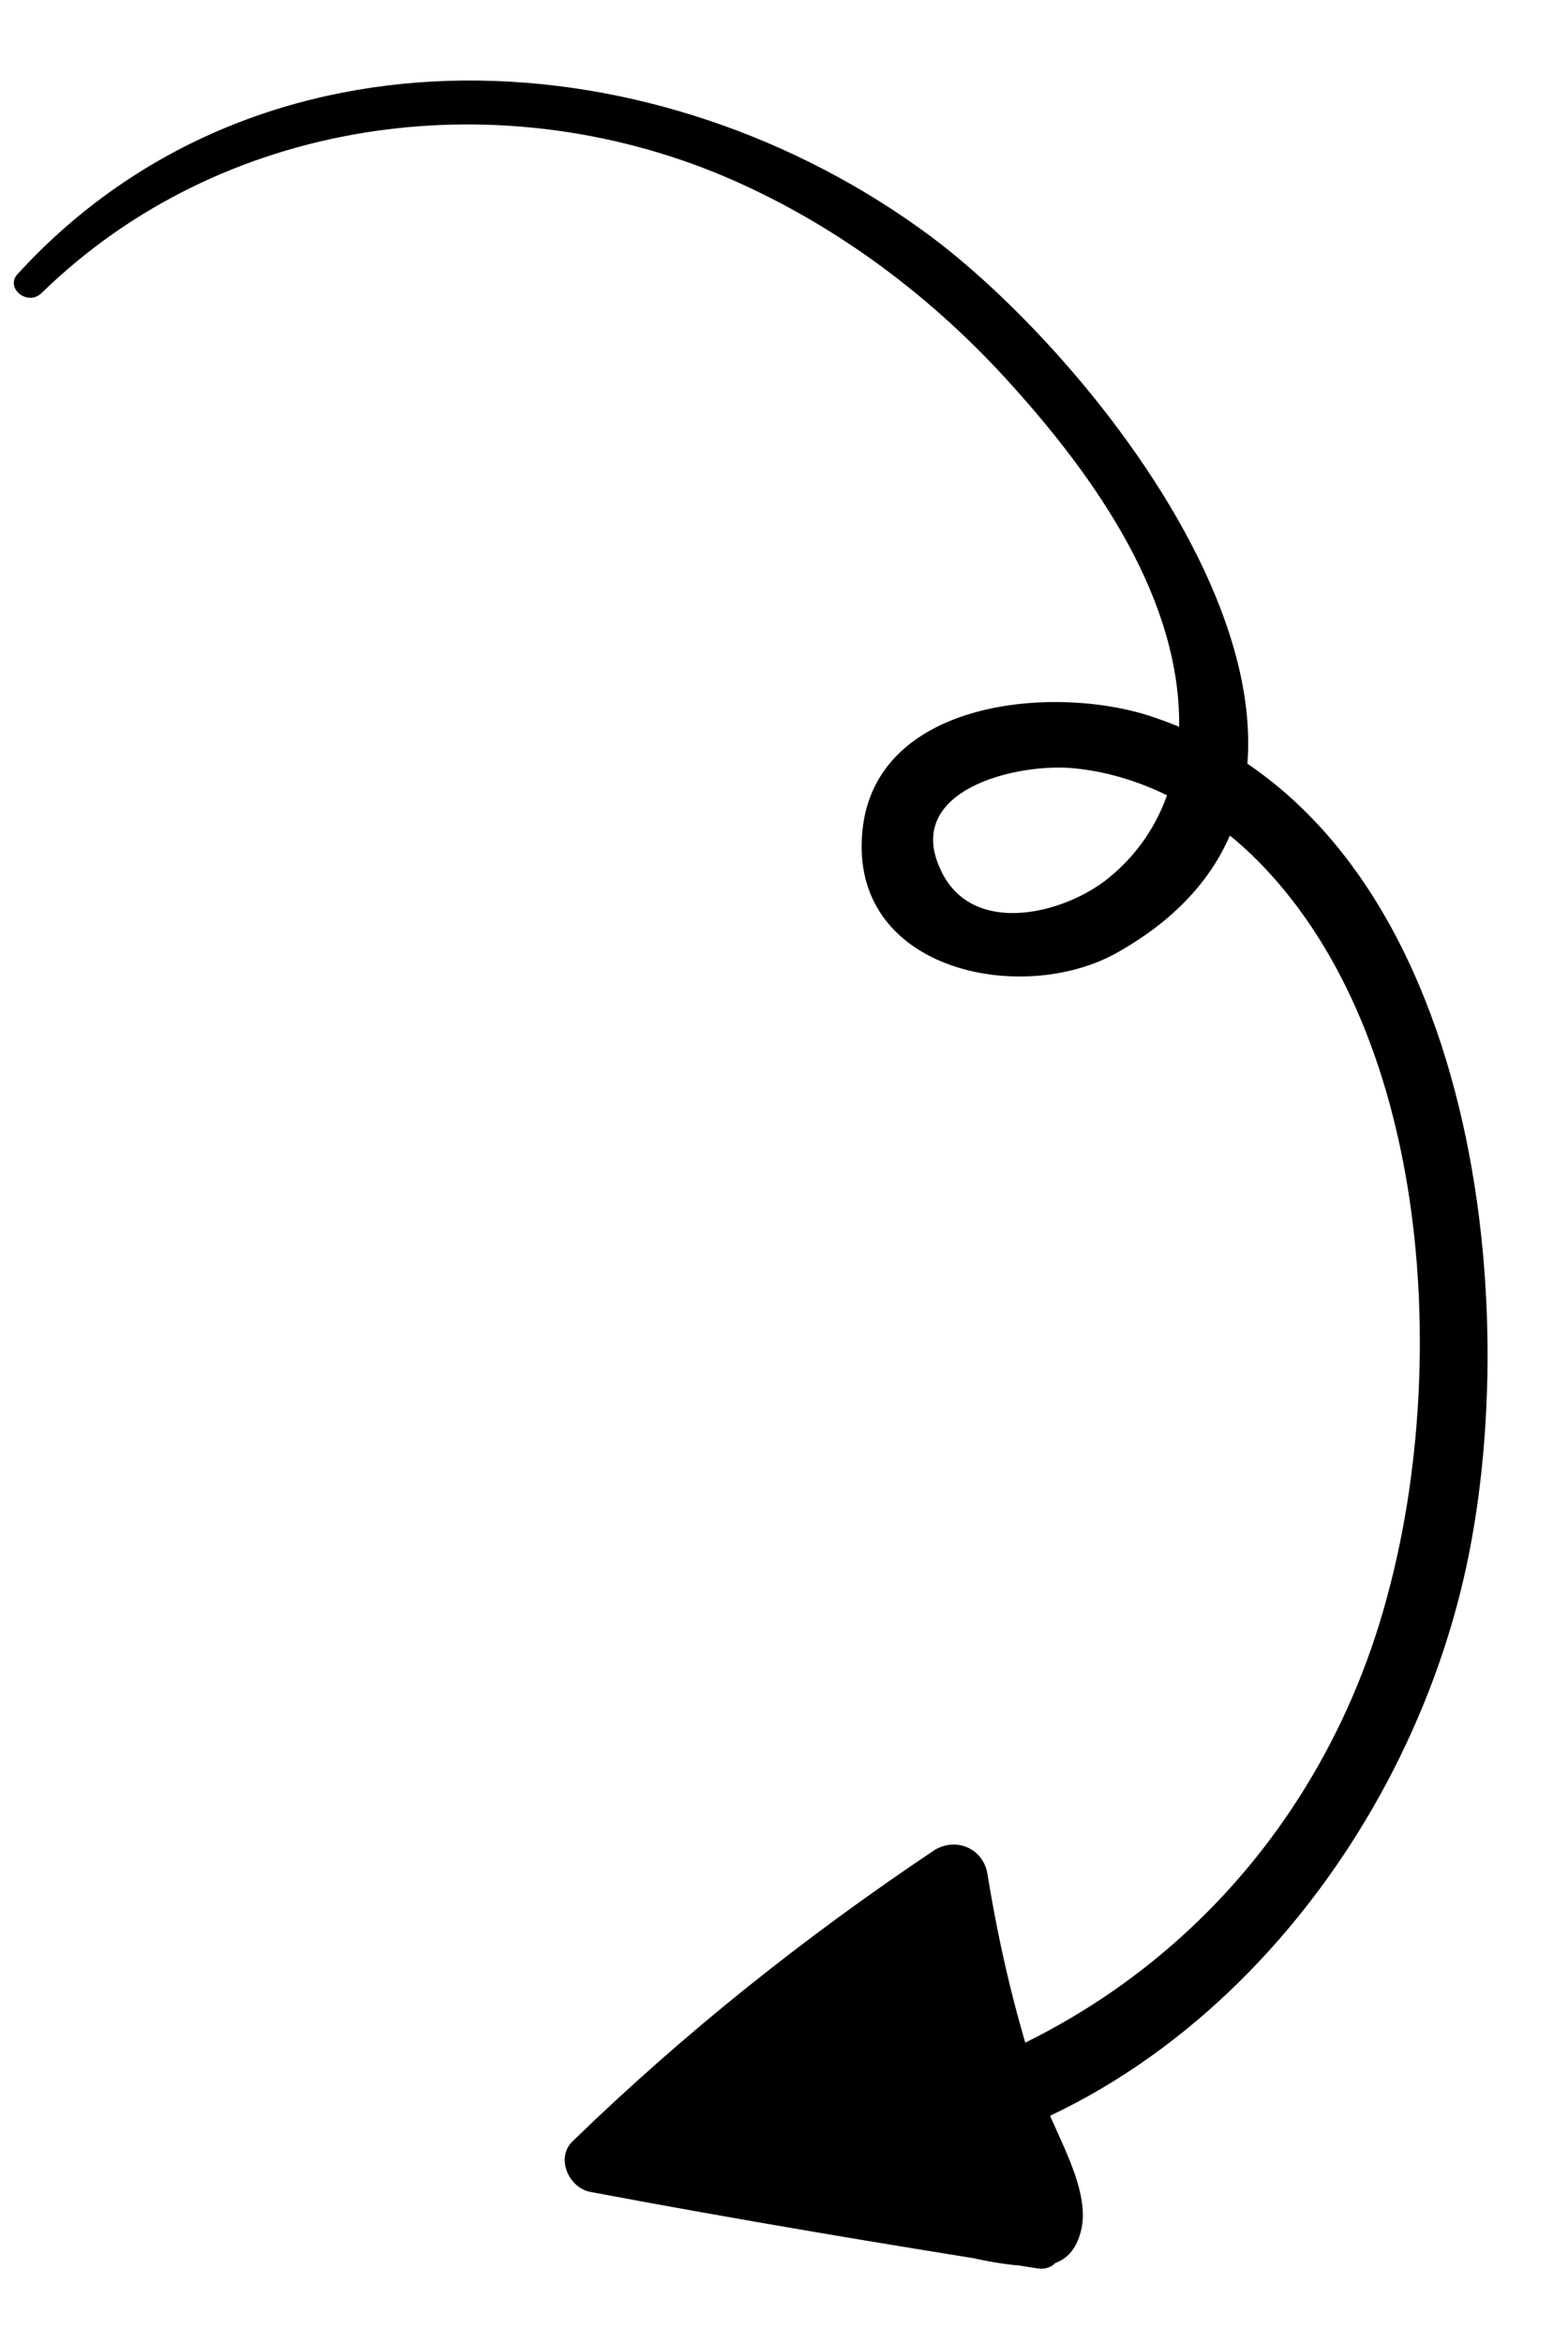 <svg width="79" height="118" viewBox="0 0 79 118" fill="none" xmlns="http://www.w3.org/2000/svg">
<path d="M2.098 14.756C11.146 5.931 24.884 4.04 36.377 8.836C41.796 11.12 46.617 14.656 50.588 18.971C54.793 23.548 59.272 29.654 59.407 36.134C59.475 39.374 58.252 42.373 55.671 44.36C53.352 46.112 48.854 47.135 47.361 43.736C45.534 39.73 51.345 38.382 54.195 38.7C57.542 39.047 60.653 40.754 63.035 43.019C72.04 51.698 72.994 68.481 70.026 79.886C66.551 93.594 55.907 103.544 42.007 106.014C39.924 106.405 40.12 109.493 42.297 109.376C58.426 108.196 70.668 93.874 73.888 78.848C76.907 64.756 74.036 41.294 57.918 36.051C52.91 34.436 43.74 35.298 43.422 42.241C43.079 48.904 51.41 50.584 56.132 48.06C71.964 39.355 56.228 18.908 46.948 11.946C33.297 1.762 13.074 0.472 0.887 13.802C0.241 14.493 1.382 15.453 2.098 14.756Z" fill="black"/>
<path d="M52.634 112.224C45.22 110.535 37.742 108.922 30.34 107.373C30.622 108.195 30.911 109.088 31.264 109.904C36.743 104.704 42.766 100.091 49.119 96.015C48.236 95.597 47.353 95.179 46.47 94.761C47.161 99.5 48.196 104.139 49.786 108.659C49.88 108.933 50.688 111.757 50.968 111.733C52.315 110.982 52.489 110.543 51.42 110.424C50.771 110.268 50.117 110.042 49.468 109.886C46.938 109.187 44.338 108.494 41.808 107.795C41.77 108.998 41.657 110.137 41.62 111.34C43.663 111.304 45.77 111.193 47.814 111.158C50.138 111.099 49.771 107.673 47.506 107.586C43.401 107.446 39.418 107.084 35.353 106.588C35.45 107.708 35.552 108.899 35.649 110.02C38.829 109.252 42.008 108.483 45.188 107.715C47.329 107.178 46.235 104.308 44.396 104.255C40.367 104.179 36.876 106.245 32.959 106.653C33.336 107.75 33.783 108.84 34.16 109.937C38.559 106.946 42.812 103.898 47.206 100.837C48.936 99.629 47.468 96.51 45.433 97.462C42.051 99.165 39.139 101.392 36.548 104.085C37.614 104.981 38.603 105.813 39.668 106.709C40.826 105.41 42.06 104.174 43.517 103.061C44.111 102.586 44.775 102.105 45.375 101.701C46.804 101.084 46.639 100.816 44.94 100.75C43.524 101.508 43.949 107.257 44.064 108.588C45.535 108.461 47.006 108.335 48.477 108.208C48.265 105.756 48.13 103.369 47.918 100.917C47.665 97.975 43.544 98.472 43.435 101.304C43.317 104.842 45.778 113.733 50.779 112.808C51.824 112.647 52.616 112.014 52.805 110.939C53.612 107.2 51.171 100.989 47.127 99.927C44.095 99.13 37.972 101.775 39.501 105.595C39.772 106.277 40.462 106.923 41.251 107.067C44.464 107.495 47.026 105.298 48.414 102.568C49.441 100.574 46.848 98.328 44.99 99.688C43.469 100.877 42.025 102.131 40.739 103.583C39.005 105.567 41.64 108.303 43.779 106.919C46.92 104.884 47.973 101.547 48.95 98.147C49.835 95.318 45.249 94.514 44.434 97.336C43.781 99.58 43.128 101.824 41.129 103.196C42.142 104.308 43.156 105.421 44.169 106.533C45.199 105.386 46.311 104.372 47.499 103.423C46.358 102.463 45.217 101.503 44.076 100.543C43.774 101.133 42.774 102.631 41.845 102.499C42.454 103.011 42.986 103.459 43.595 103.971C44.256 104.267 44.986 104.557 45.705 104.707C46.628 104.768 47.16 105.216 47.315 106.191C47.966 107.193 48.409 109.06 48.226 110.205C48.878 109.584 49.6 108.958 50.252 108.337C49.838 108.443 48.363 105.254 48.269 104.98C47.804 103.679 47.689 102.348 47.784 100.999C46.313 101.126 44.772 101.259 43.301 101.386C43.513 103.837 43.718 106.219 43.93 108.67C44.172 111.472 48.59 111.162 48.343 108.29C48.198 106.609 48.193 104.916 48.614 103.256C48.868 102.105 49.407 101 49.451 99.867C49.476 98.525 49.005 97.154 47.626 96.708C45.878 96.083 44.23 97.425 42.902 98.386C40.507 100.074 38.416 102.019 36.49 104.231C34.756 106.216 37.87 108.77 39.61 106.856C41.798 104.409 44.321 102.568 47.148 100.983C46.421 99.917 45.7 98.921 44.903 97.861C40.738 101.113 36.338 104.103 32.009 107.088C30.546 108.131 31.394 110.599 33.209 110.371C37.126 109.963 40.681 107.822 44.64 107.904C44.397 106.725 44.09 105.622 43.847 104.444C40.668 105.212 37.488 105.98 34.308 106.748C32.581 107.18 32.963 109.969 34.604 110.181C39.09 110.64 43.423 110.972 47.814 111.158C47.711 109.967 47.608 108.777 47.506 107.586C45.462 107.621 43.355 107.732 41.312 107.767C39.198 107.808 39.318 110.832 41.123 111.312C44.378 112.231 48.044 113.82 51.384 114.096C52.809 114.256 53.988 114.013 54.421 112.493C55.087 110.39 53.14 107.453 52.474 105.464C51.243 101.83 50.363 98.166 49.756 94.407C49.577 93.153 48.25 92.491 47.108 93.154C40.569 97.529 34.494 102.357 28.829 107.856C27.985 108.705 28.678 110.198 29.753 110.387C37.213 111.79 44.731 113.047 52.243 114.234C53.604 114.469 53.931 112.536 52.634 112.224Z" fill="black"/>
</svg>
